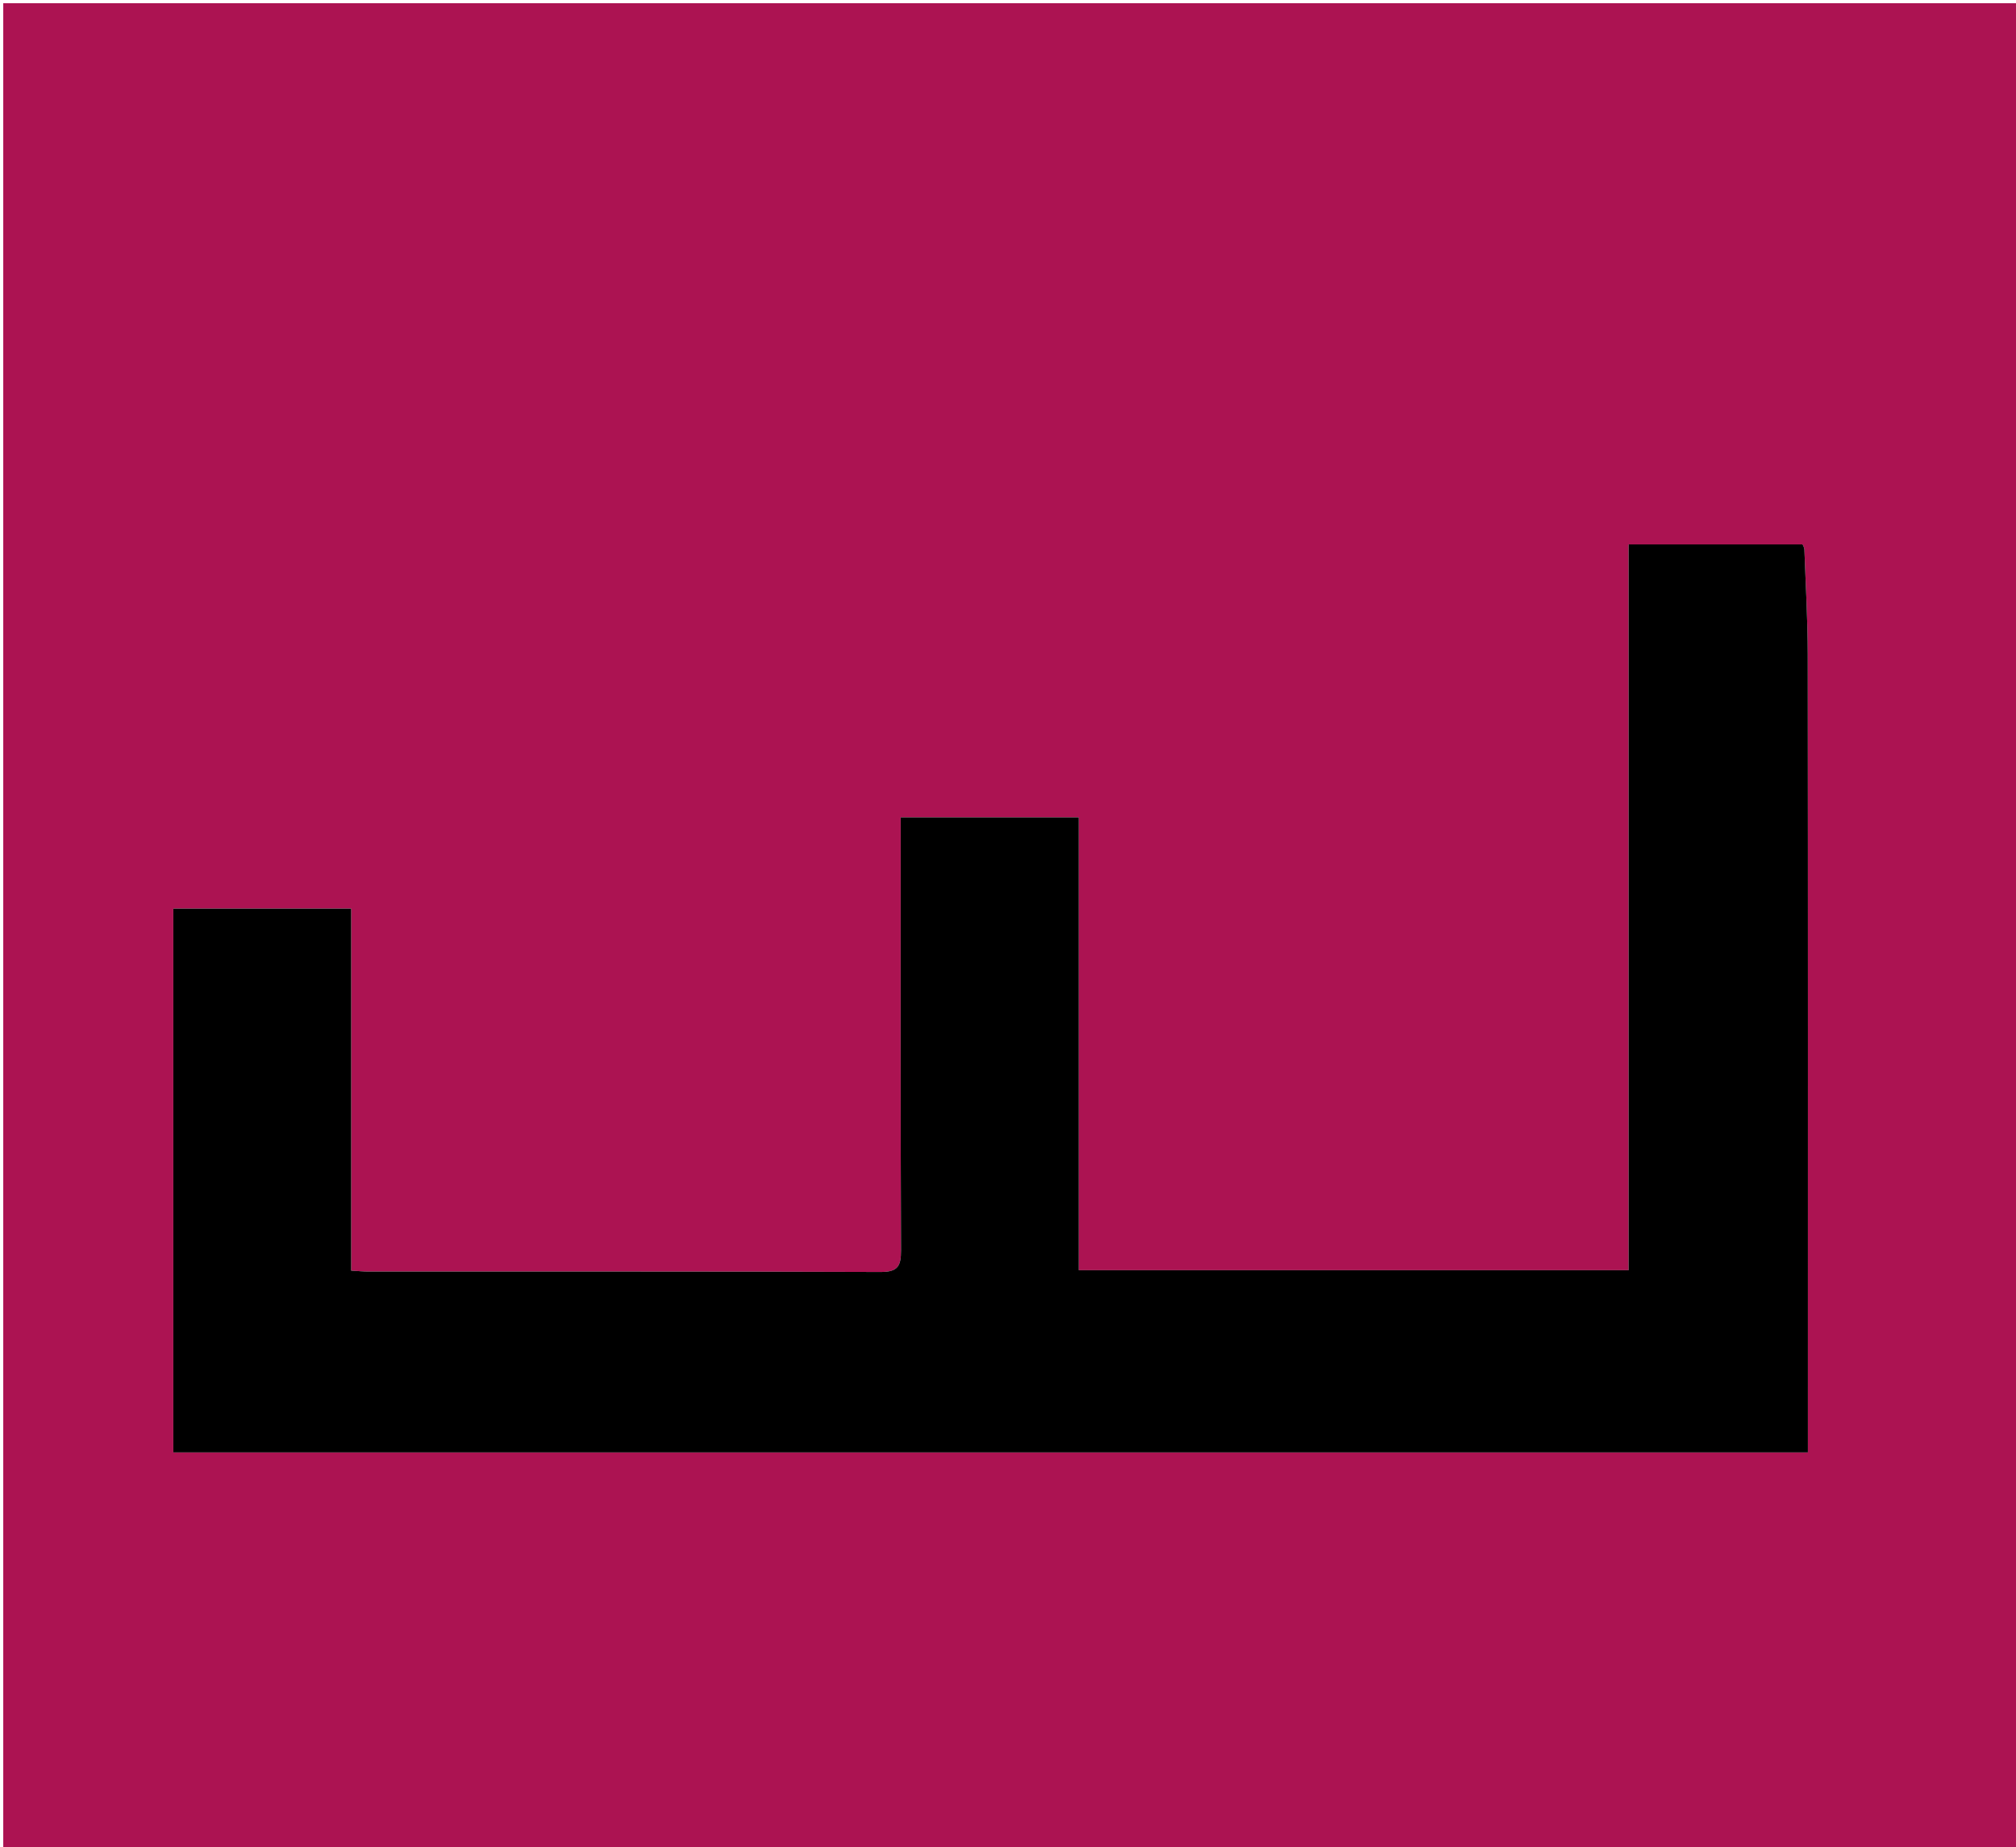 <svg version="1.1" id="Layer_1" xmlns="http://www.w3.org/2000/svg" xmlns:xlink="http://www.w3.org/1999/xlink" x="0px" y="0px"
	 width="100%" viewBox="0 0 620 568" enable-background="new 0 0 620 568" xml:space="preserve">
<path fill="#AC1352" opacity="1" stroke="none" 
	d="
M346,569 
	C230.667,569 115.833,569 1,569 
	C1,379.667 1,190.333 1,1 
	C207.667,1 414.333,1 621,1 
	C621,190.333 621,379.667 621,569 
	C529.5,569 438,569 346,569 
M108,295.503 
	C108,290.085 108,284.667 108,279.373 
	C89.22,279.373 71.308,279.373 53.308,279.373 
	C53.308,335.321 53.308,390.895 53.308,446.595 
	C220.965,446.595 388.314,446.595 556,446.595 
	C556,444.044 556,441.896 556,439.749 
	C556,360.259 556.04,280.769 555.953,201.279 
	C555.941,190.502 555.307,179.725 554.92,168.949 
	C554.899,168.351 554.503,167.766 554.363,167.394 
	C536.51,167.394 518.931,167.394 500.854,167.394 
	C500.854,242.027 500.854,316.267 500.854,390.562 
	C444.32,390.562 388.295,390.562 331.761,390.562 
	C331.761,343.881 331.761,297.637 331.761,251.315 
	C313.338,251.315 295.427,251.315 277,251.315 
	C277,253.582 277,255.54 277,257.497 
	C277,299.825 276.928,342.153 277.099,384.481 
	C277.118,389.329 276.091,391.135 270.806,391.115 
	C218.314,390.924 165.82,391.002 113.327,390.988 
	C111.713,390.988 110.099,390.82 108,390.703 
	C108,359.077 108,327.789 108,295.503 
z"/>
<path fill="#000000" opacity="1" stroke="none" 
	d="
M108,296.002 
	C108,327.789 108,359.077 108,390.703 
	C110.099,390.82 111.713,390.988 113.327,390.988 
	C165.82,391.002 218.314,390.924 270.806,391.115 
	C276.091,391.135 277.118,389.329 277.099,384.481 
	C276.928,342.153 277,299.825 277,257.497 
	C277,255.54 277,253.582 277,251.315 
	C295.427,251.315 313.338,251.315 331.761,251.315 
	C331.761,297.637 331.761,343.881 331.761,390.562 
	C388.295,390.562 444.32,390.562 500.854,390.562 
	C500.854,316.267 500.854,242.027 500.854,167.394 
	C518.931,167.394 536.51,167.394 554.363,167.394 
	C554.503,167.766 554.899,168.351 554.92,168.949 
	C555.307,179.725 555.941,190.502 555.953,201.279 
	C556.04,280.769 556,360.259 556,439.749 
	C556,441.896 556,444.044 556,446.595 
	C388.314,446.595 220.965,446.595 53.308,446.595 
	C53.308,390.895 53.308,335.321 53.308,279.373 
	C71.308,279.373 89.22,279.373 108,279.373 
	C108,284.667 108,290.085 108,296.002 
z"/>
</svg>